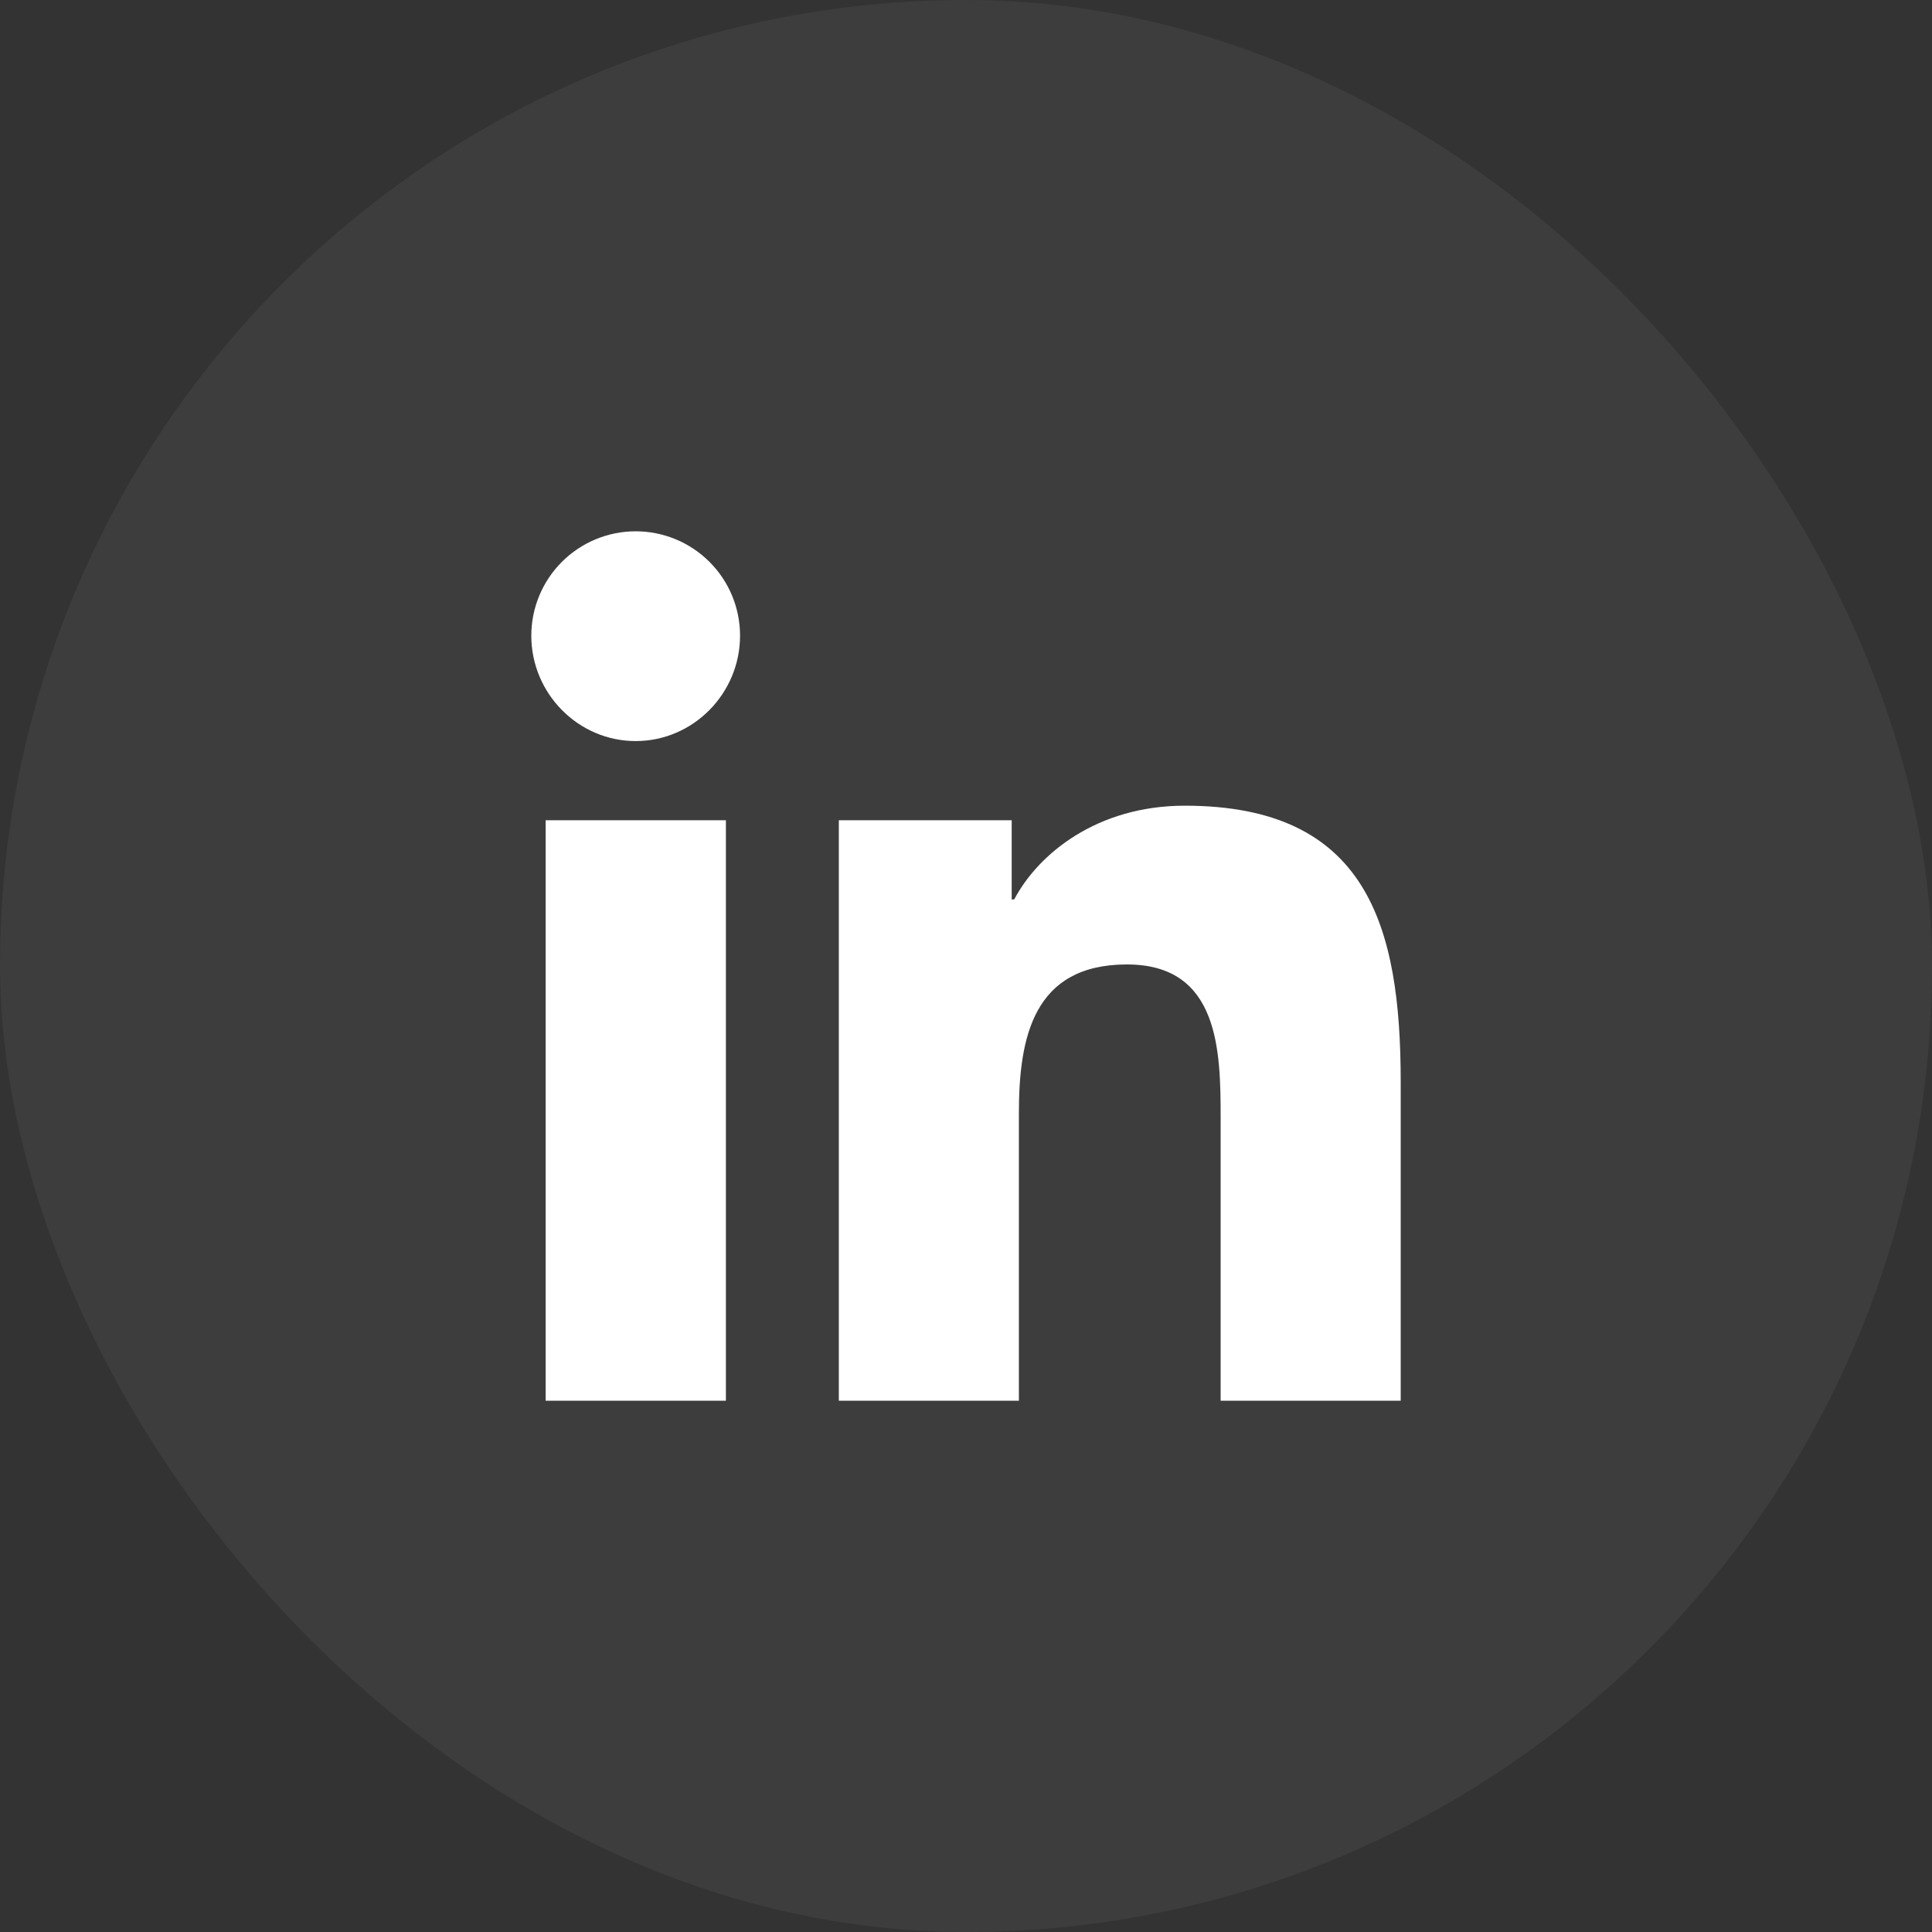 <svg width="40" height="40" viewBox="0 0 40 40" fill="none" xmlns="http://www.w3.org/2000/svg">
<rect x="0" y="0" width="40" height="40" fill="#333333" stroke="none"/>
<rect width="40" height="40" rx="20" fill="white" fill-opacity="0.05"/>
<path d="M15.029 29H11.297V16.982H15.029V29ZM13.161 15.343C11.968 15.343 11 14.355 11 13.161C11 12.588 11.228 12.038 11.633 11.633C12.038 11.228 12.588 11 13.161 11C13.734 11 14.284 11.228 14.689 11.633C15.095 12.038 15.322 12.588 15.322 13.161C15.322 14.355 14.354 15.343 13.161 15.343ZM28.996 29H25.272V23.15C25.272 21.756 25.244 19.968 23.332 19.968C21.392 19.968 21.095 21.482 21.095 23.049V29H17.367V16.982H20.946V18.622H20.998C21.496 17.677 22.713 16.681 24.529 16.681C28.306 16.681 29 19.168 29 22.398V29H28.996Z" fill="white"/>
</svg>